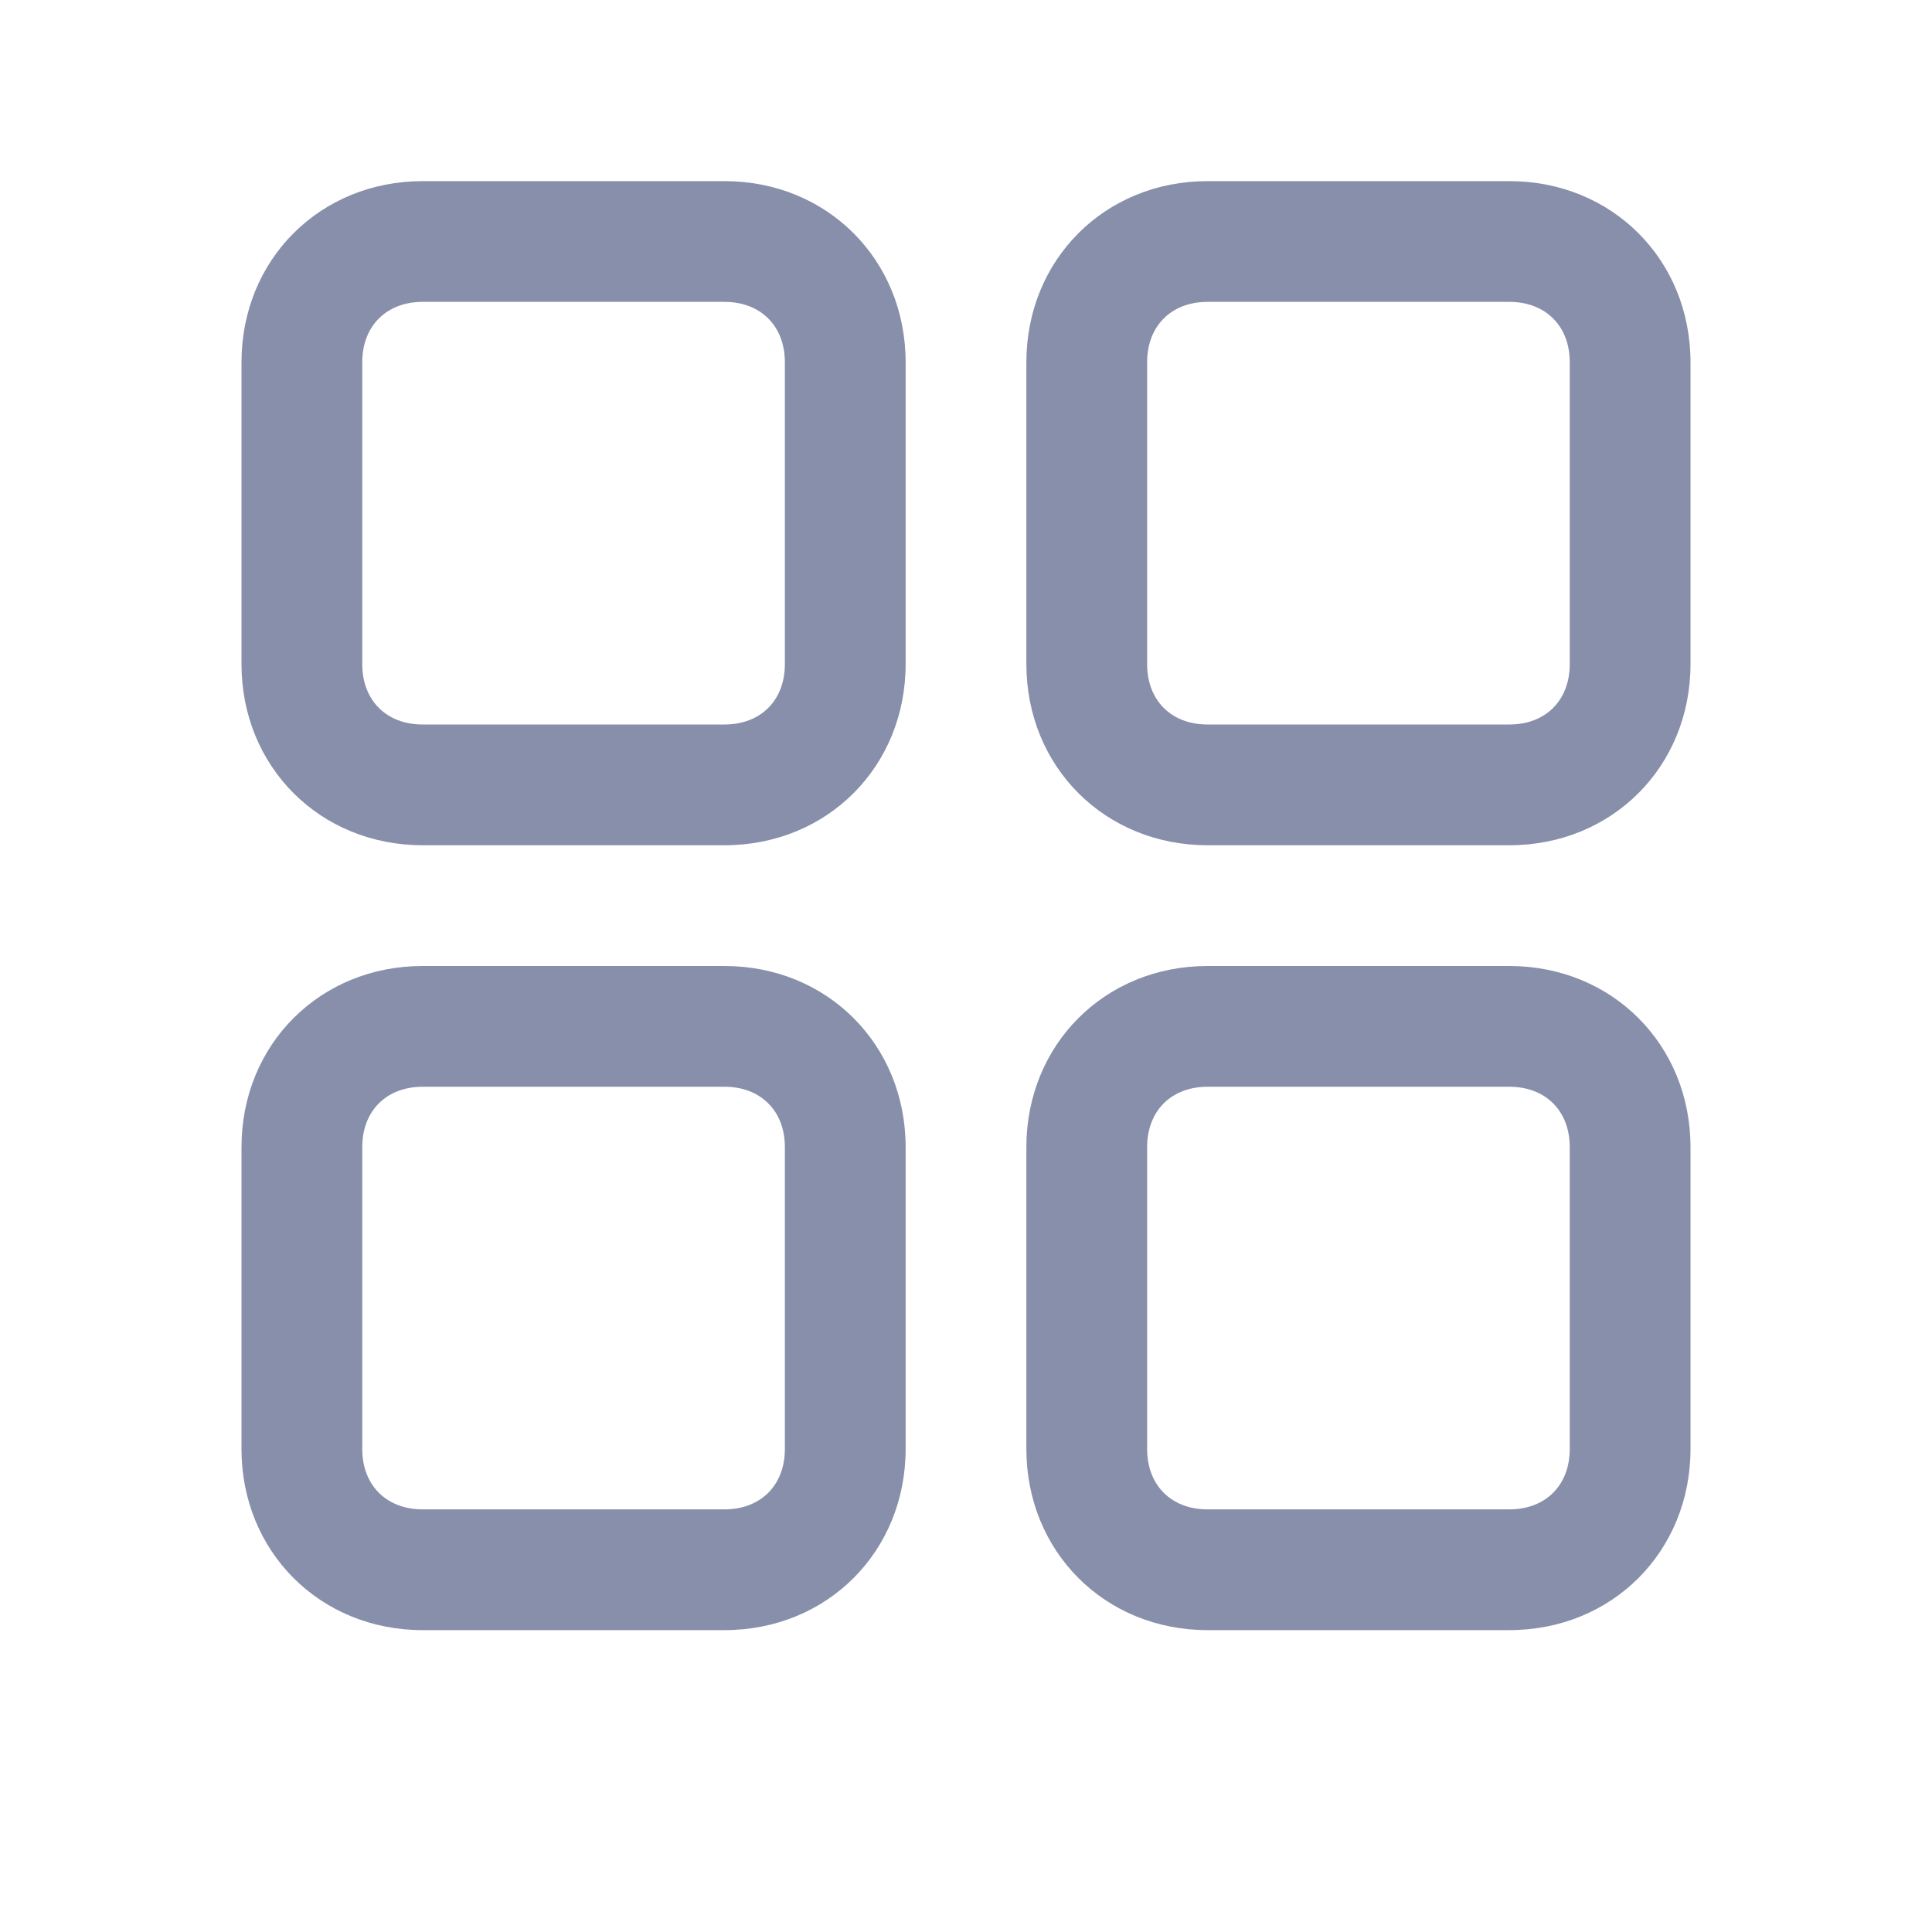 <?xml version="1.0" standalone="no"?><!DOCTYPE svg PUBLIC "-//W3C//DTD SVG 1.1//EN" "http://www.w3.org/Graphics/SVG/1.1/DTD/svg11.dtd"><svg t="1728027166276" class="icon" viewBox="0 0 1024 1024" version="1.1" xmlns="http://www.w3.org/2000/svg" p-id="9628" xmlns:xlink="http://www.w3.org/1999/xlink" width="200" height="200"><path d="M224 160c-19.2 0-32 12.8-32 32v160c0 19.2 12.8 32 32 32h160c19.2 0 32-12.8 32-32V192c0-19.2-12.8-32-32-32H224z m0-64h160c54.4 0 96 41.6 96 96v160c0 54.4-41.6 96-96 96H224c-54.4 0-96-41.6-96-96V192c0-54.4 41.6-96 96-96z m0 480c-19.2 0-32 12.8-32 32v160c0 19.2 12.8 32 32 32h160c19.2 0 32-12.8 32-32v-160c0-19.2-12.8-32-32-32H224z m0-64h160c54.4 0 96 41.6 96 96v160c0 54.4-41.6 96-96 96H224c-54.4 0-96-41.6-96-96v-160c0-54.4 41.6-96 96-96zM640 160c-19.2 0-32 12.8-32 32v160c0 19.2 12.8 32 32 32h160c19.2 0 32-12.8 32-32V192c0-19.2-12.8-32-32-32h-160z m0-64h160c54.4 0 96 41.6 96 96v160c0 54.4-41.6 96-96 96h-160c-54.4 0-96-41.6-96-96V192c0-54.4 41.6-96 96-96z m0 480c-19.2 0-32 12.8-32 32v160c0 19.2 12.8 32 32 32h160c19.2 0 32-12.8 32-32v-160c0-19.2-12.8-32-32-32h-160z m0-64h160c54.4 0 96 41.6 96 96v160c0 54.4-41.6 96-96 96h-160c-54.4 0-96-41.6-96-96v-160c0-54.4 41.6-96 96-96z" fill="#878fab" p-id="9629"></path></svg>